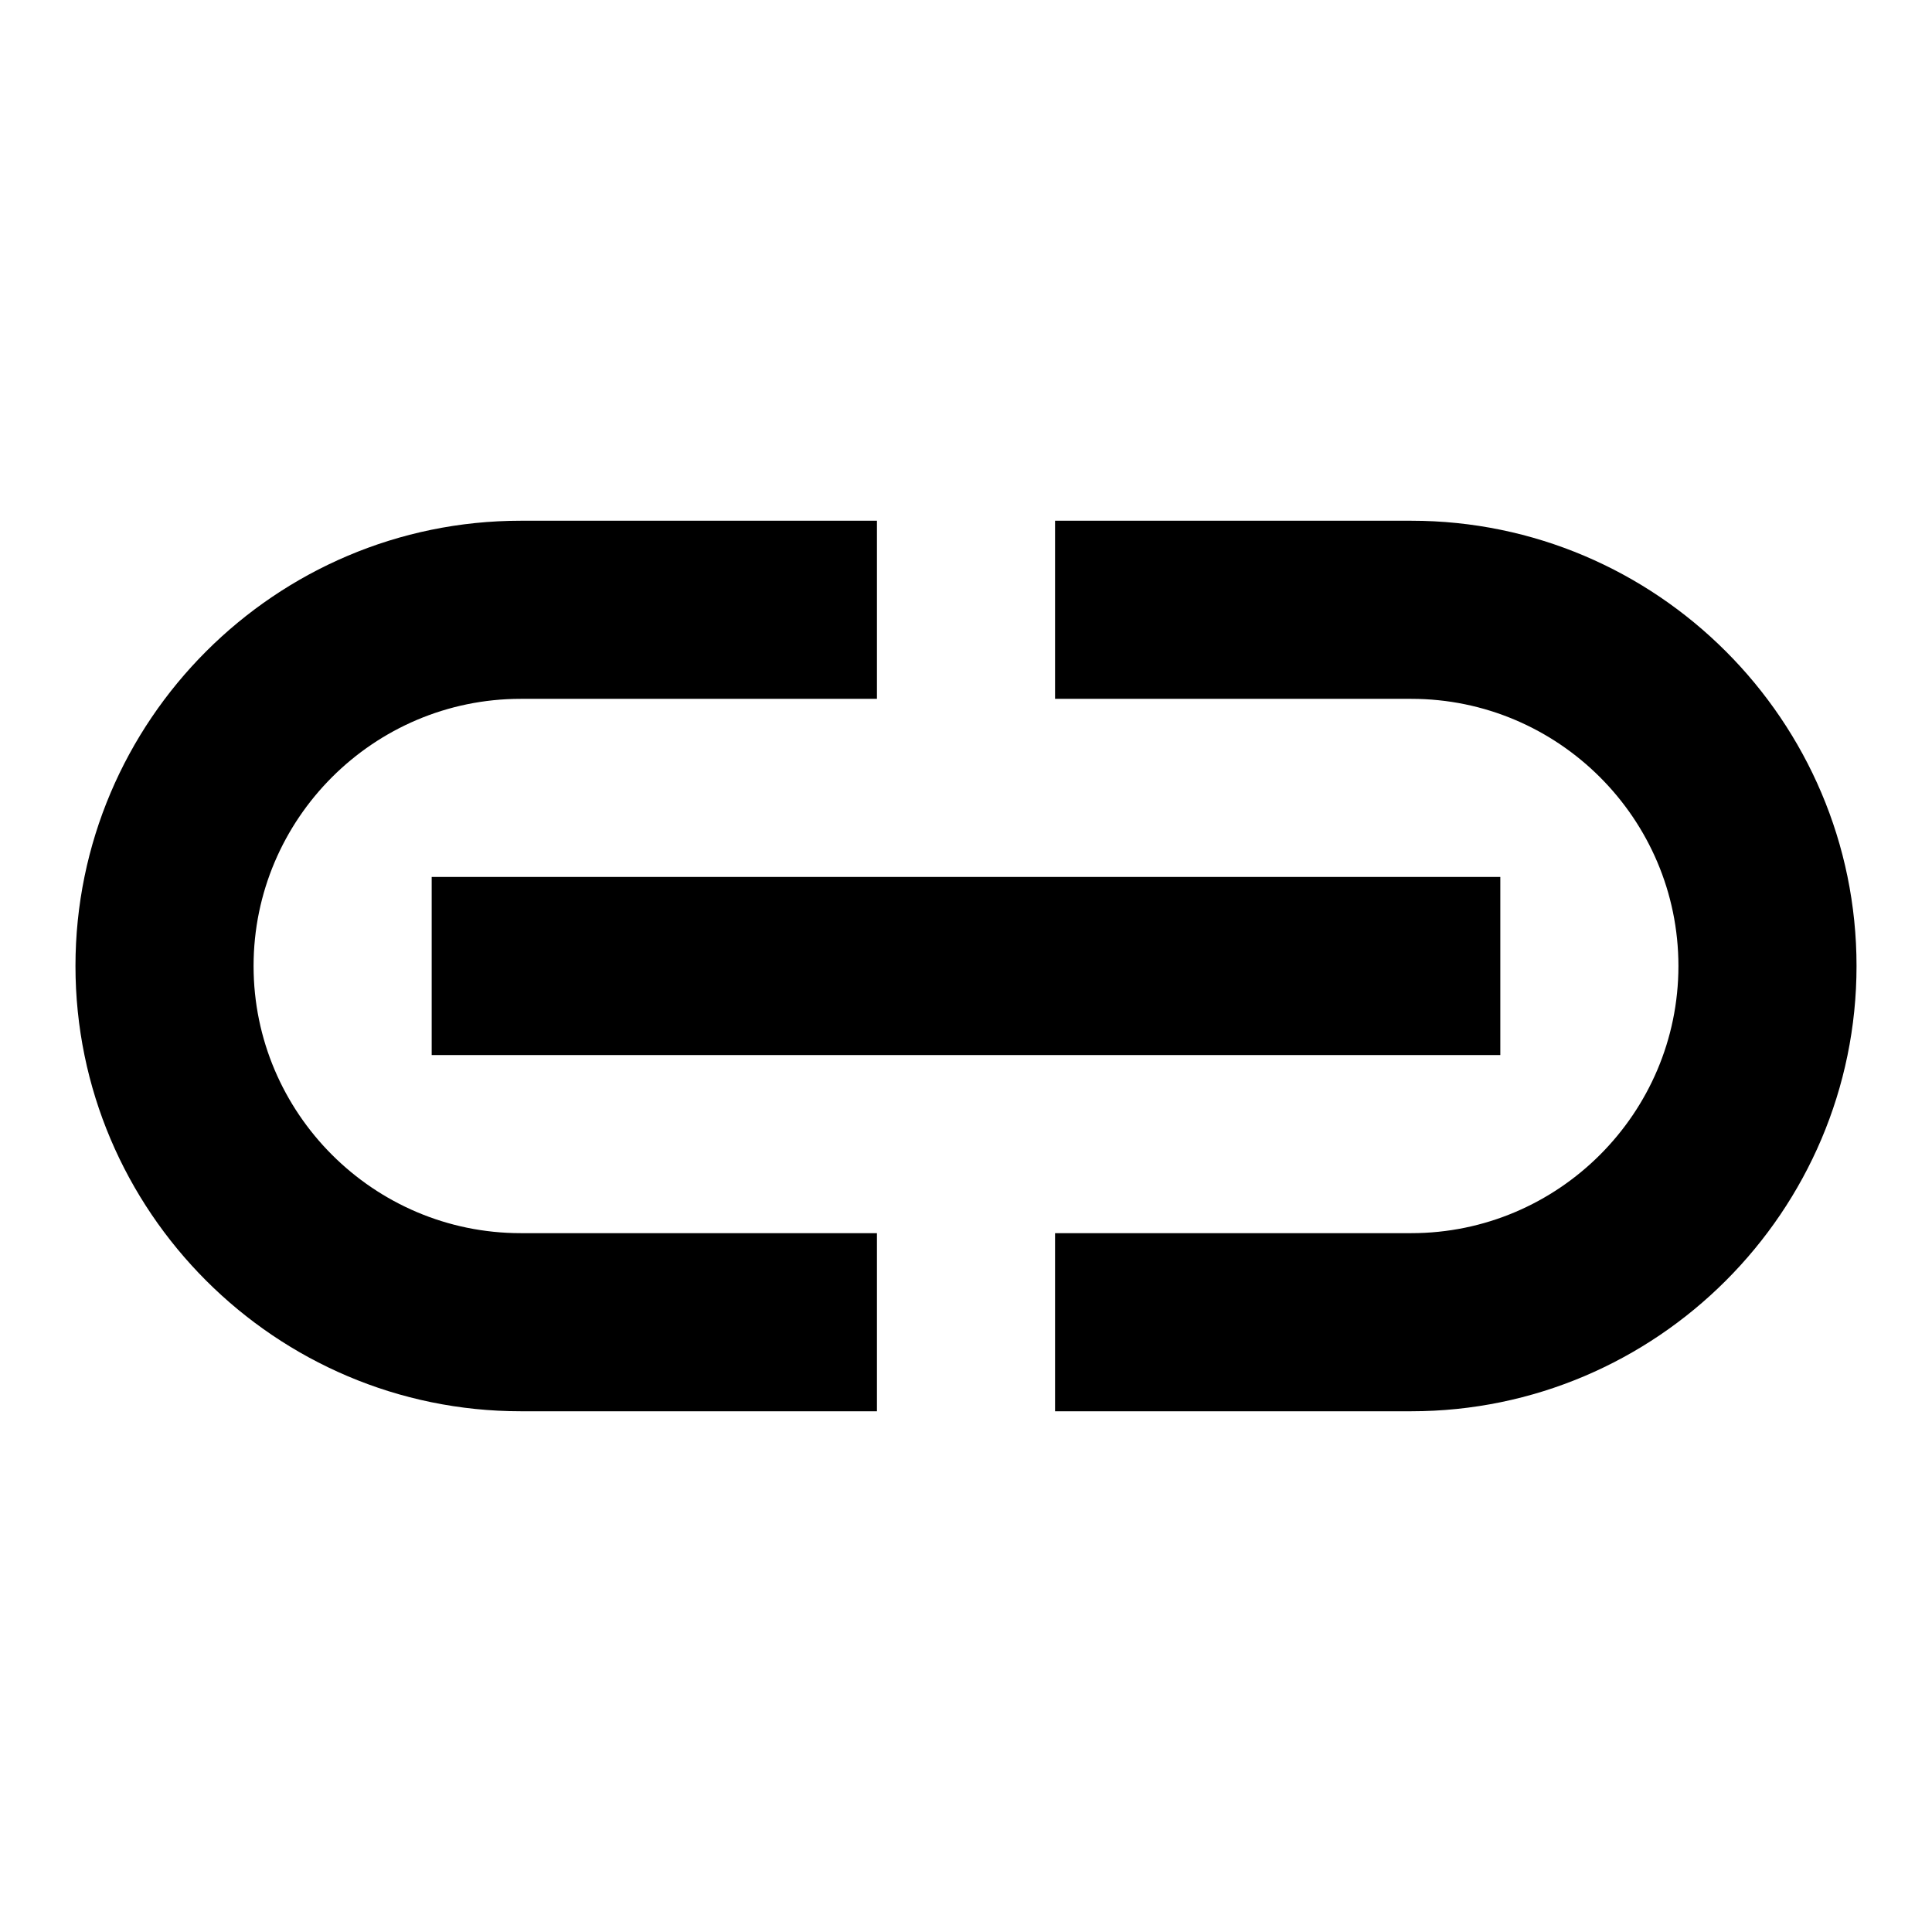 <?xml version="1.0" encoding="utf-8"?>
<!-- Svg Vector Icons : http://www.onlinewebfonts.com/icon -->
<!DOCTYPE svg PUBLIC "-//W3C//DTD SVG 1.1//EN" "http://www.w3.org/Graphics/SVG/1.1/DTD/svg11.dtd">
<svg version="1.1" xmlns="http://www.w3.org/2000/svg" xmlns:xlink="http://www.w3.org/1999/xlink" x="0px" y="0px" viewBox="0 0 256 256" enable-background="new 0 0 256 256" xml:space="preserve">
<g> <path fill="#000000" d="M69,187h47.2v-23.6H69c-19.5,0-35.4-15.9-35.4-35.4c0-19.5,15.9-35.4,35.4-35.4h47.2V69H69 c-32.5,0-59,26.5-59,59C10,160.5,36.5,187,69,187z M187,69h-47.2v23.6H187c19.5,0,35.4,15.9,35.4,35.4c0,19.5-15.9,35.4-35.4,35.4 h-47.2V187H187c32.5,0,59-26.5,59-59C246,95.5,219.5,69,187,69L187,69z"/> <path fill="#000000" d="M57.2,116.2h141.6v23.6H57.2V116.2z"/></g>
</svg>